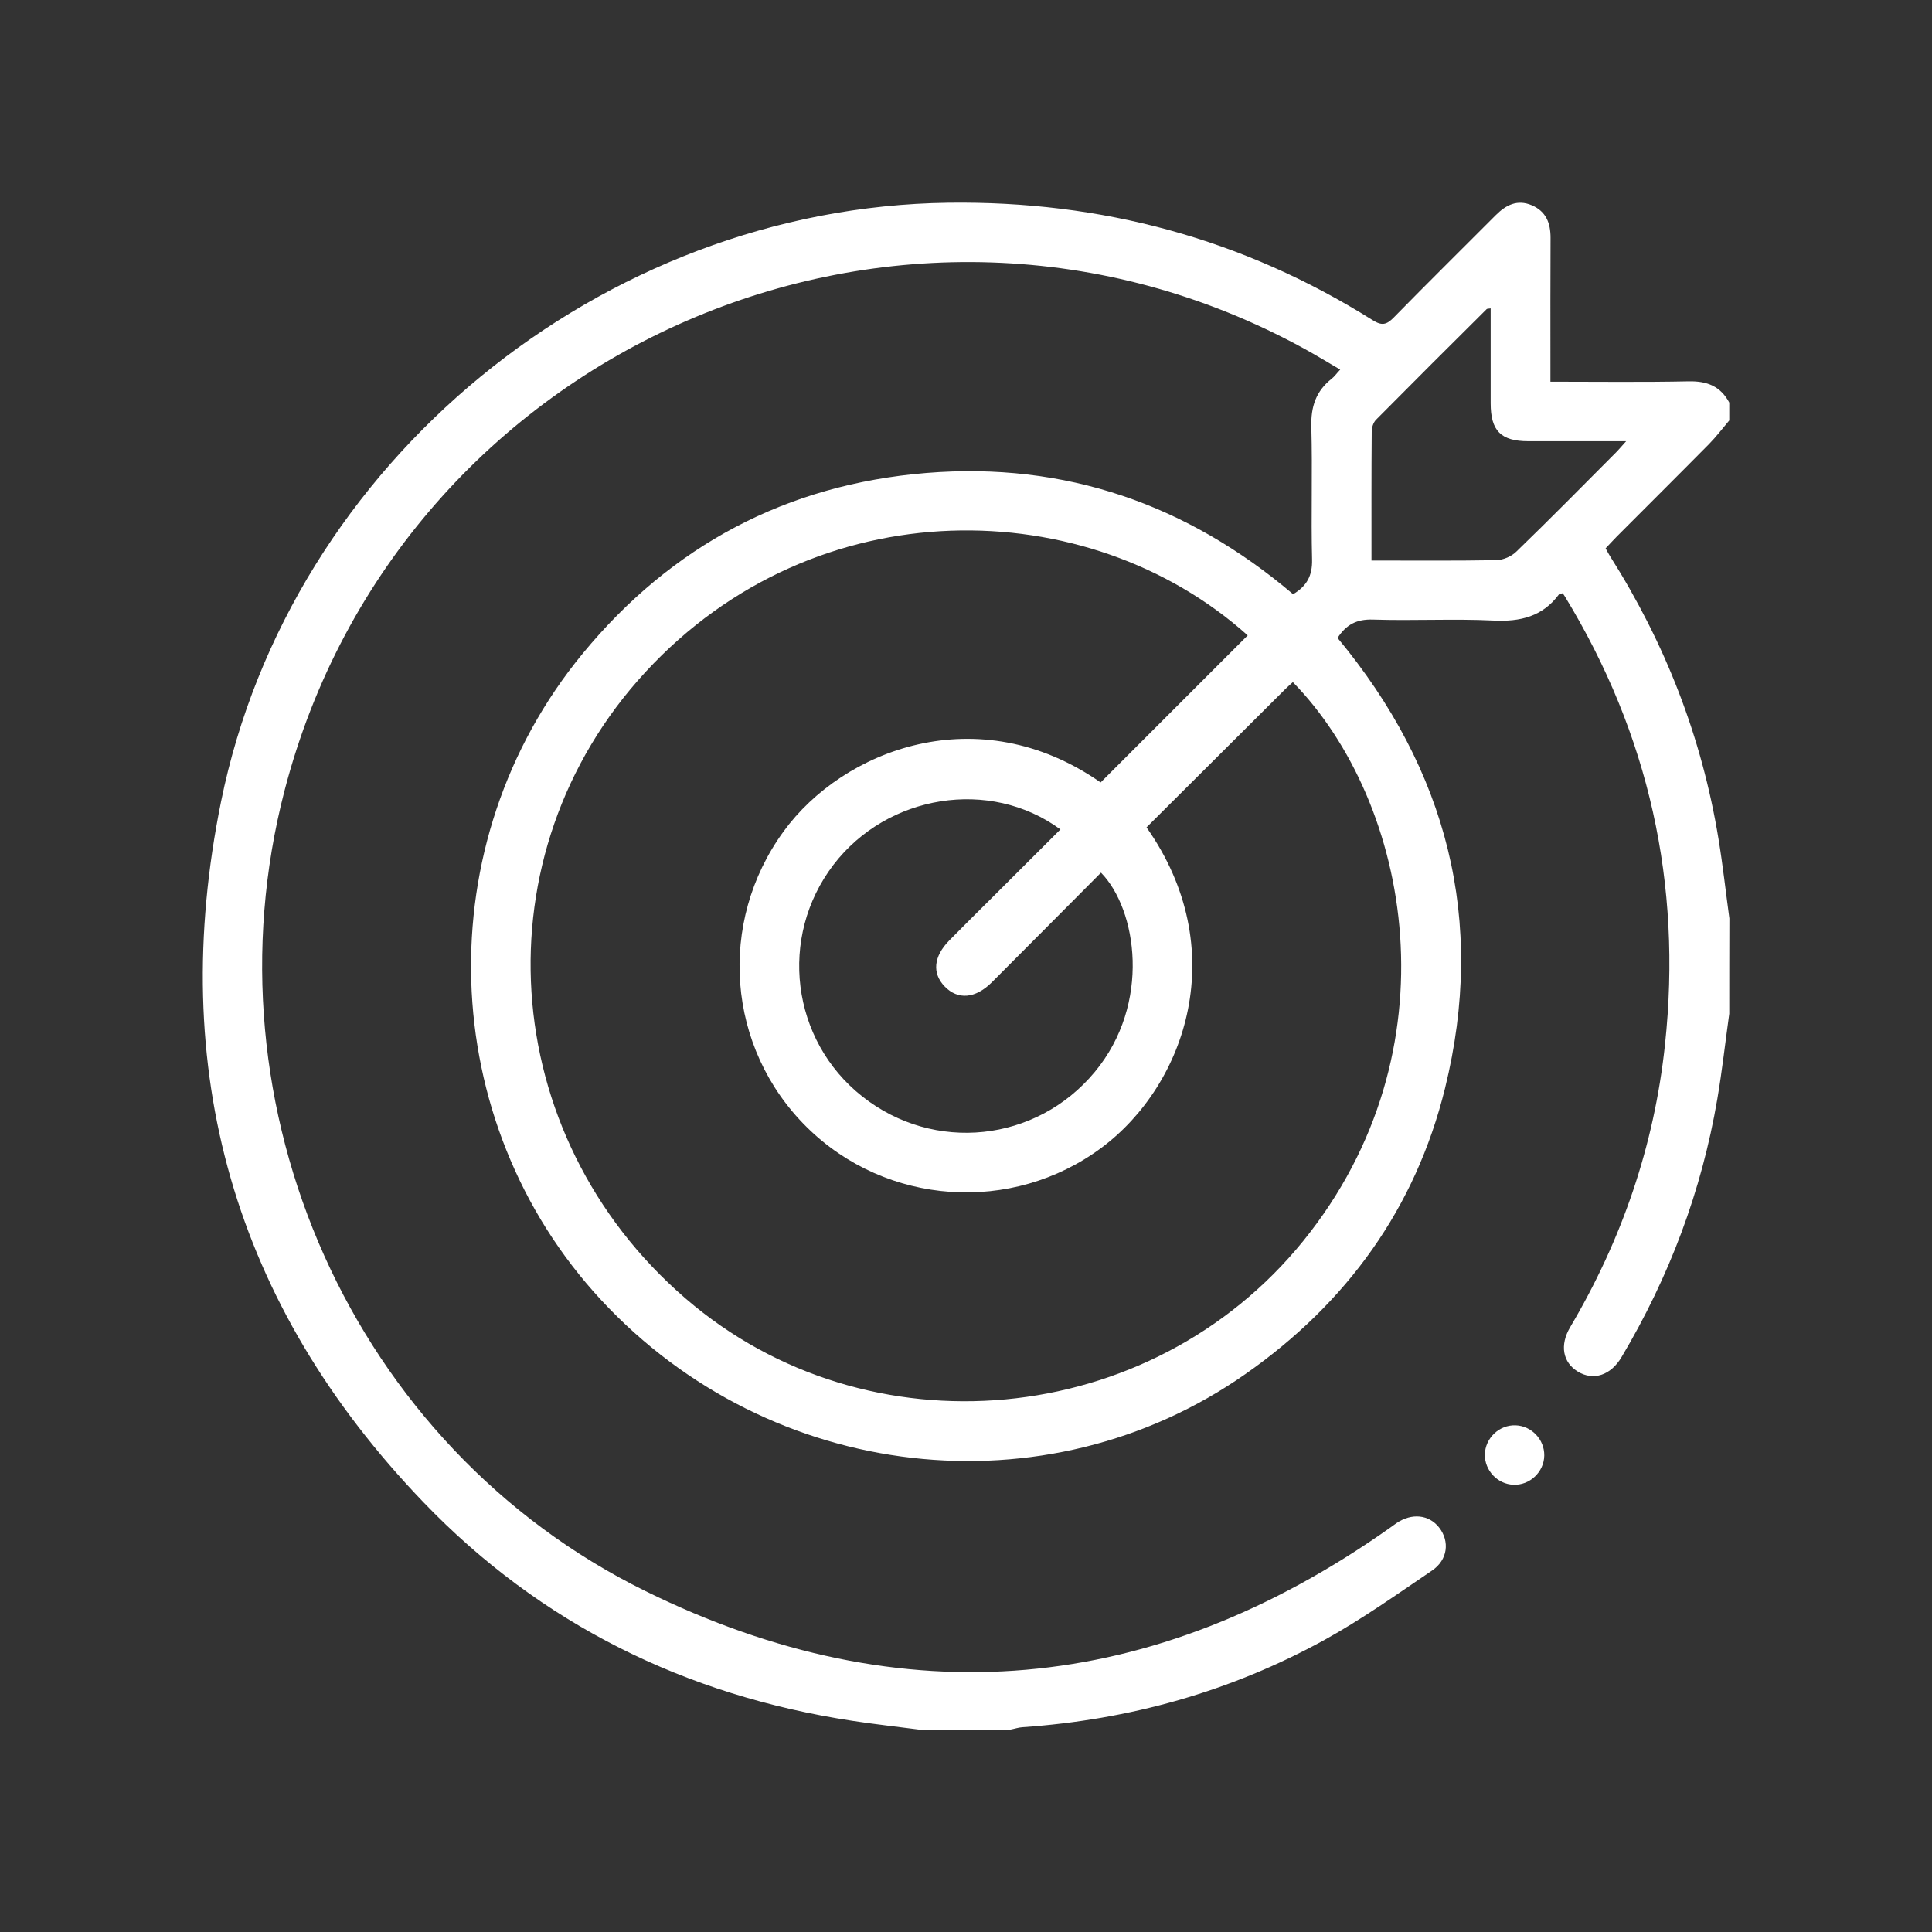 <?xml version="1.0" encoding="utf-8"?>
<!-- Generator: Adobe Illustrator 26.5.0, SVG Export Plug-In . SVG Version: 6.00 Build 0)  -->
<svg version="1.1" id="Layer_1" xmlns="http://www.w3.org/2000/svg" xmlns:xlink="http://www.w3.org/1999/xlink" x="0px" y="0px"
	 viewBox="0 0 160 160" style="enable-background:new 0 0 160 160;" xml:space="preserve">
<rect x="0" y="0" width="160" height="160" fill="#333333" stroke="none"/>
<style type="text/css">
	.st0{fill:#FFFFFF;}
</style>
<g>
	<path class="st0" d="M143.21,83.95c-0.33,2.36-0.59,4.73-0.99,7.07c-1.3,7.62-3.98,14.73-7.93,21.37c-0.9,1.52-2.34,1.98-3.62,1.2
		c-1.24-0.75-1.52-2.18-0.64-3.67c4.29-7.25,6.97-15.05,7.86-23.43c1.42-13.29-1.33-25.67-8.29-37.09c-0.06-0.1-0.14-0.2-0.18-0.27
		c-0.17,0.05-0.27,0.04-0.31,0.09c-1.36,1.84-3.2,2.28-5.42,2.17c-3.33-0.16-6.67,0.03-10-0.08c-1.32-0.04-2.19,0.4-2.92,1.52
		c9.08,10.94,12.32,23.4,8.9,37.3c-2.45,9.93-8.13,17.78-16.51,23.65c-16.54,11.59-39.35,8.98-53.35-6.09
		c-13.76-14.82-14.48-37.88-1.55-53.57c7.36-8.94,16.88-14,28.45-14.95c11.52-0.94,21.63,2.61,30.38,10.04
		c1.14-0.68,1.6-1.54,1.57-2.86c-0.09-3.66,0.04-7.33-0.06-10.99c-0.05-1.67,0.38-2.97,1.69-4c0.22-0.17,0.39-0.42,0.7-0.75
		c-1.04-0.61-2.01-1.2-3.01-1.75C74.74,10.66,33.1,28.72,23.56,65.49c-6.81,26.23,5.62,54.33,29.9,66.28
		c21.39,10.53,42.07,8.57,61.59-5.2c0.2-0.14,0.4-0.29,0.6-0.43c1.27-0.86,2.69-0.71,3.53,0.36c0.89,1.14,0.73,2.68-0.59,3.57
		c-2.92,1.98-5.82,4.04-8.9,5.74c-7.78,4.28-16.16,6.62-25.02,7.23c-0.32,0.02-0.64,0.13-0.96,0.19c-2.55,0-5.1,0-7.65,0
		c-1.83-0.24-3.66-0.44-5.48-0.72c-13.83-2.11-25.82-8.02-35.5-18.09C19.36,108.07,13.8,88.56,18.31,66.37
		c5.71-28.09,31.54-49.2,60.22-49.58c12.67-0.17,24.4,2.97,35.14,9.72c0.76,0.48,1.15,0.4,1.75-0.21c2.79-2.85,5.63-5.65,8.45-8.48
		c0.85-0.85,1.79-1.33,2.99-0.82c1.18,0.51,1.55,1.47,1.55,2.69c-0.02,3.54-0.01,7.08-0.01,10.62c0,0.4,0,0.8,0,1.3
		c3.91,0,7.69,0.05,11.46-0.03c1.52-0.03,2.63,0.41,3.35,1.76c0,0.49,0,0.99,0,1.48c-0.55,0.65-1.07,1.34-1.67,1.95
		c-2.55,2.58-5.12,5.13-7.67,7.69c-0.31,0.31-0.6,0.64-0.9,0.95c0.16,0.28,0.25,0.47,0.36,0.64c4.57,7.21,7.61,15,8.99,23.43
		c0.36,2.19,0.6,4.39,0.9,6.58C143.21,78.69,143.21,81.32,143.21,83.95z M94.95,68.52c7.07,10.03,3.34,21.27-3.74,26.54
		c-7.39,5.49-17.81,4.8-24.4-1.72c-6.64-6.57-7.41-16.94-1.92-24.48c4.92-6.77,16.12-11.13,26.26-4.06
		c4.09-4.09,8.14-8.14,12.18-12.18c-13.23-11.86-35.76-12.27-49.87,3.03c-13.9,15.06-12.39,38.34,3.31,51.88
		c15.1,13.03,38.52,10.85,51.16-4.76c12.74-15.74,8.94-36.23-0.86-46.28c-0.21,0.19-0.42,0.37-0.62,0.57
		C102.63,60.86,98.81,64.67,94.95,68.52z M87.82,68.69c-5.84-4.29-14.34-2.89-18.79,2.92c-4.58,5.99-3.52,14.54,2.39,19.2
		c5.94,4.69,14.4,3.79,19.24-2.03c4.72-5.68,3.48-13.49,0.52-16.51c-3.02,3.03-6.03,6.07-9.05,9.09c-1.36,1.35-2.81,1.46-3.89,0.34
		c-1.06-1.09-0.93-2.48,0.36-3.8c1.15-1.17,2.32-2.33,3.49-3.49C83.98,72.53,85.86,70.65,87.82,68.69z M113.58,46.42
		c3.53,0,6.93,0.03,10.33-0.03c0.57-0.01,1.27-0.31,1.68-0.72c2.78-2.69,5.49-5.44,8.22-8.18c0.24-0.24,0.46-0.51,0.86-0.95
		c-2.86,0-5.48,0-8.1,0c-2.27,0-3.12-0.86-3.12-3.14c0-2.61,0-5.23,0-7.86c-0.2,0.03-0.29,0.02-0.33,0.06
		c-3.06,3.04-6.12,6.09-9.16,9.16c-0.23,0.23-0.36,0.65-0.36,0.98C113.57,39.23,113.58,42.72,113.58,46.42z"/>
	<path class="st0" d="M127.89,120.54c-0.02,1.36-1.2,2.48-2.56,2.42c-1.31-0.05-2.38-1.18-2.36-2.5c0.02-1.36,1.2-2.48,2.56-2.42
		C126.84,118.09,127.91,119.22,127.89,120.54z"/>
</g>
</svg>

